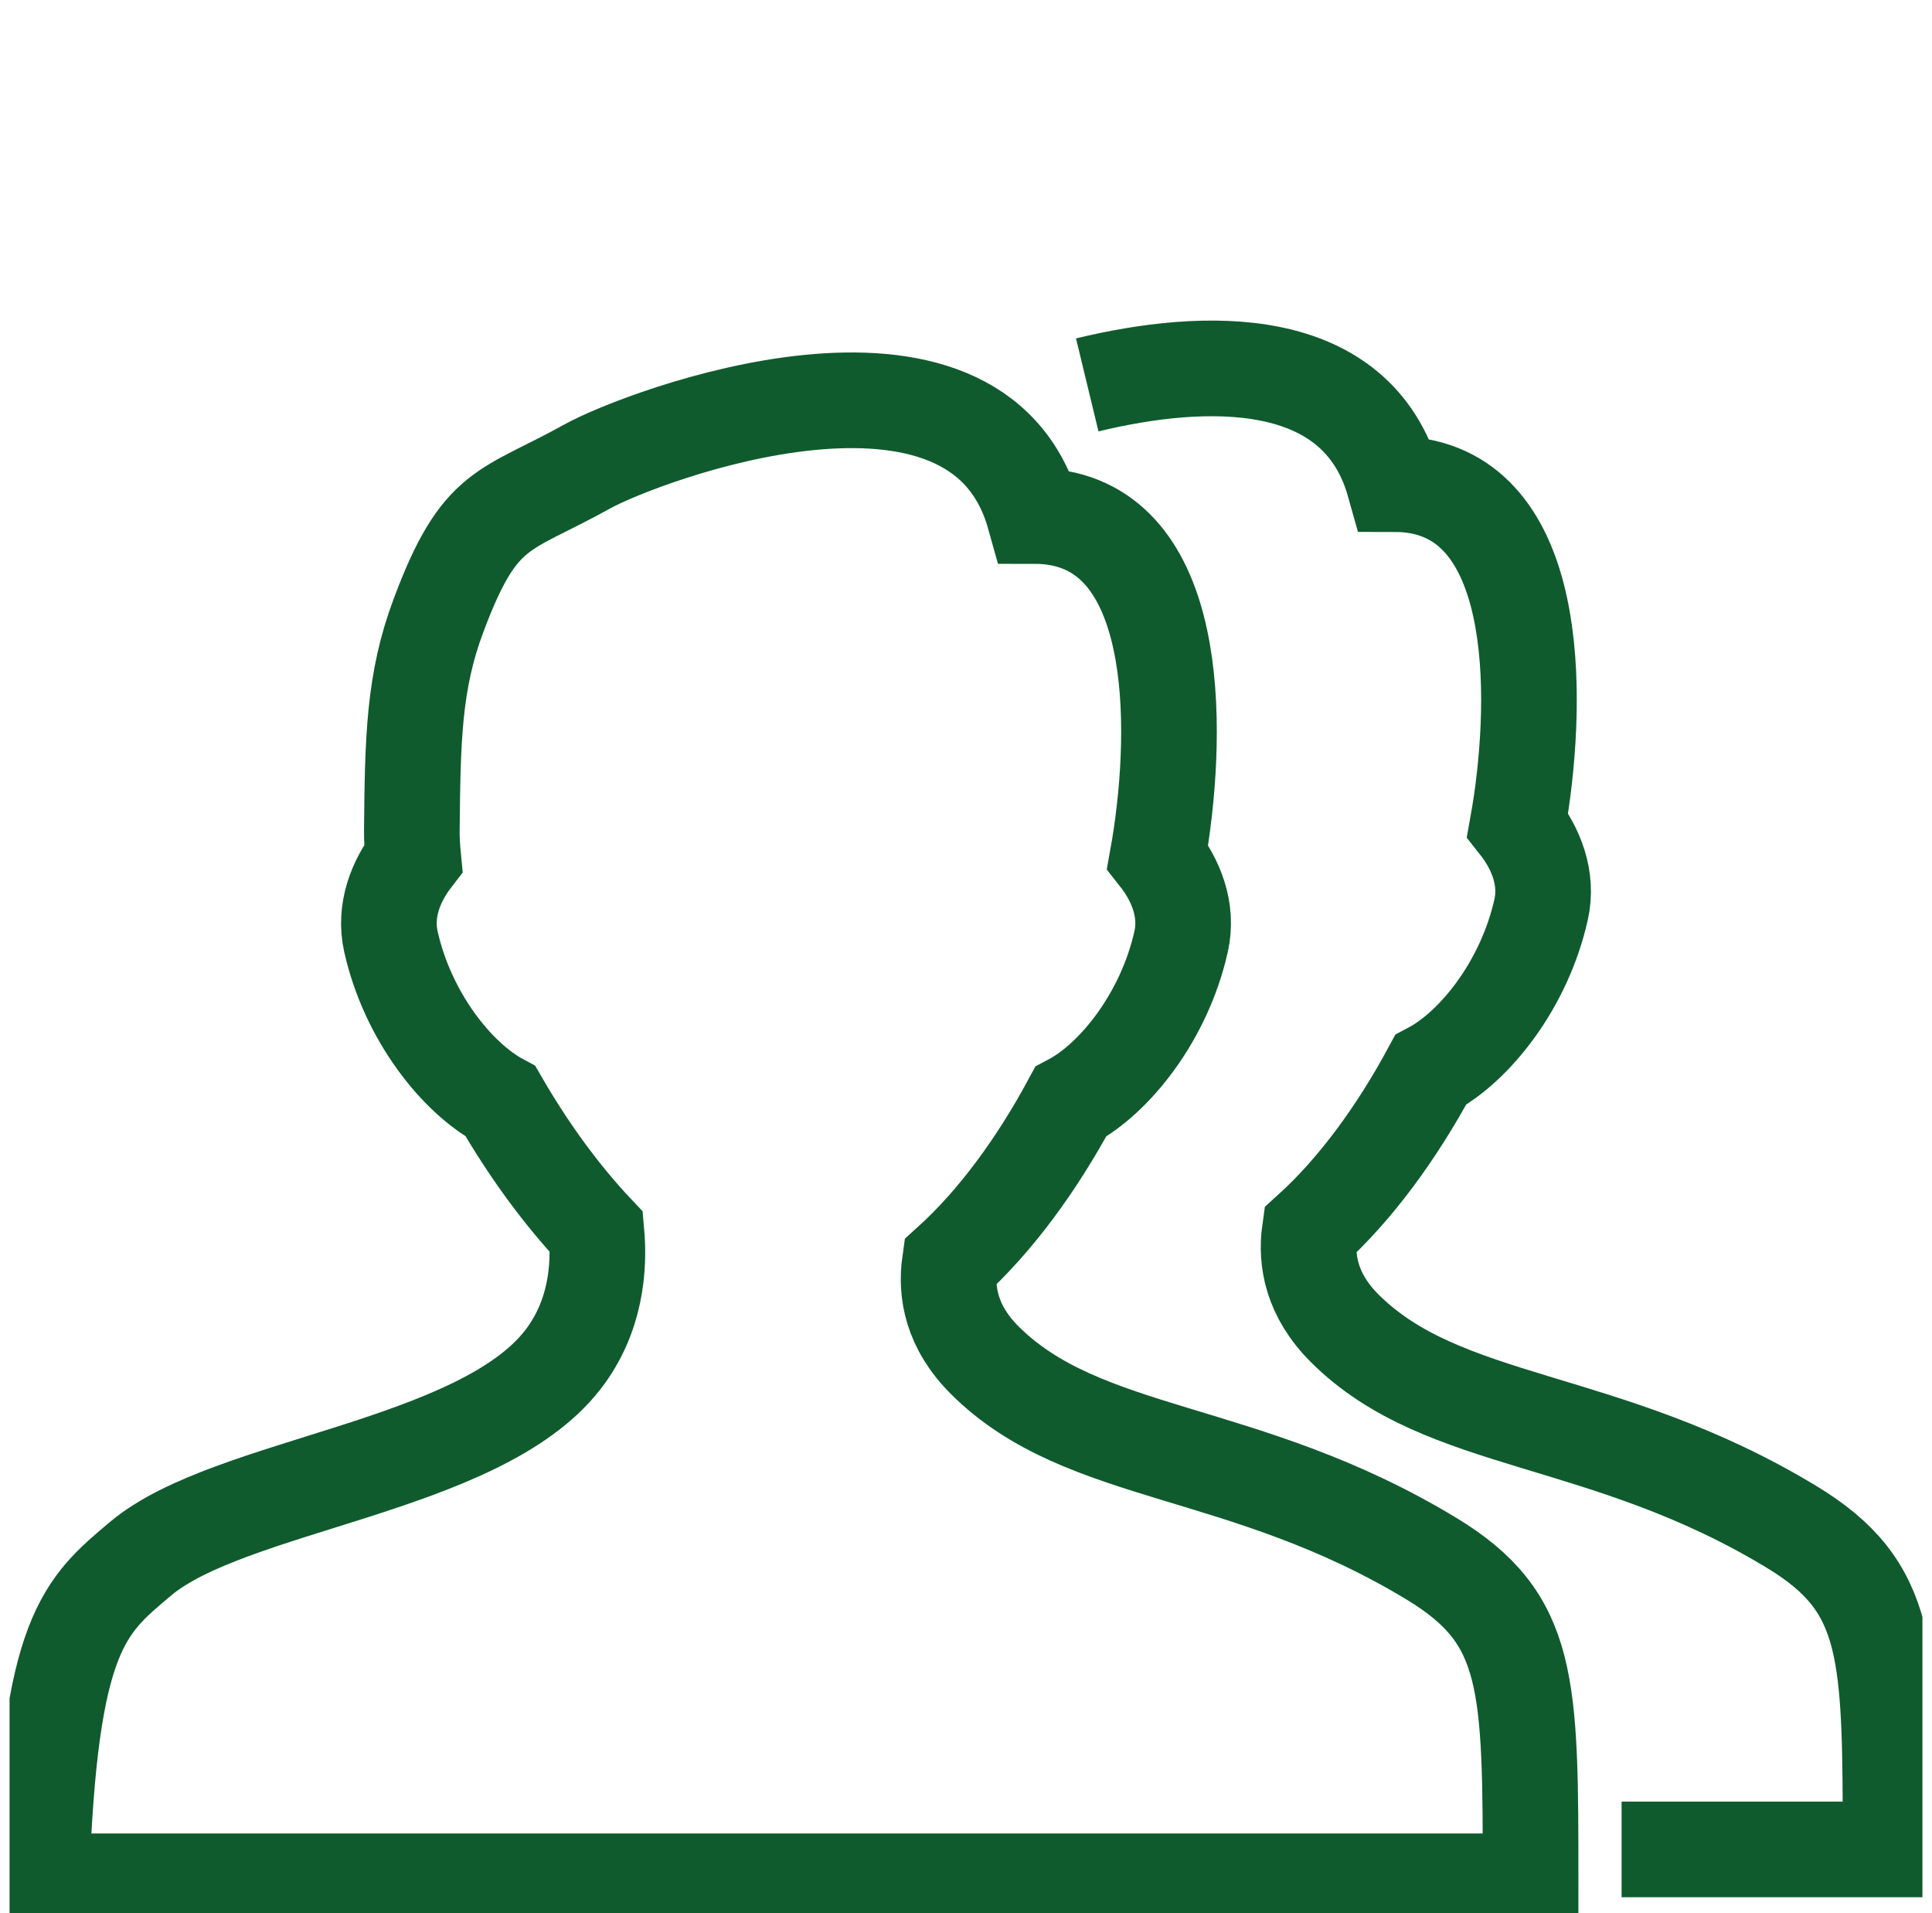<svg width="101" height="100" viewBox="0 0 101 100" fill="none" xmlns="http://www.w3.org/2000/svg">
<g clip-path="url(#clip0_1596_2618)">
<path d="M84.772 96.667H98.833C98.833 86.285 98.833 82.94 93.645 79.8C83.842 73.867 75.482 74.61 70.288 69.42C68.567 67.697 68.25 65.882 68.472 64.325C70.883 62.142 73.028 59.188 74.788 55.927C77.078 54.717 79.678 51.493 80.563 47.552C80.937 45.902 80.29 44.325 79.335 43.117C79.403 42.735 79.465 42.355 79.522 41.982C80.498 35.28 80.237 25.303 72.887 25.303C70.94 18.358 63.002 18.627 56.838 20.118" stroke="#0F5B2E" stroke-width="5" stroke-miterlimit="10"/>
<path d="M74.826 81.467C65.023 75.533 56.663 76.277 51.47 71.087C49.746 69.363 49.431 67.548 49.653 65.992C52.065 63.808 54.21 60.855 55.97 57.593C58.26 56.383 60.86 53.16 61.745 49.218C62.118 47.568 61.471 45.992 60.517 44.783C60.585 44.402 60.648 44.022 60.703 43.648C61.68 36.947 61.418 26.97 54.068 26.97C51.041 16.158 33.488 22.83 30.712 24.375C26.33 26.812 25.1 26.362 22.927 32.16C21.628 35.62 21.576 38.617 21.53 43.385C21.526 43.853 21.555 44.35 21.605 44.863C20.683 46.06 20.075 47.602 20.436 49.217C21.315 53.132 23.887 56.342 26.166 57.565C27.607 60.055 29.313 62.42 31.181 64.398C31.348 66.24 31.158 68.842 29.412 71.085C25.037 76.707 12.005 77.558 7.355 81.467C4.41 83.942 2.6 85.358 2.167 98.333H80.015C80.015 87.952 80.015 84.607 74.826 81.467Z" stroke="#0F5B2E" stroke-width="5" stroke-miterlimit="10"/>
</g>
<defs>
<clipPath id="clip0_1596_2618">
<rect width="100" height="100" fill="white" transform="translate(0.5)"/>
</clipPath>
</defs>
</svg>
